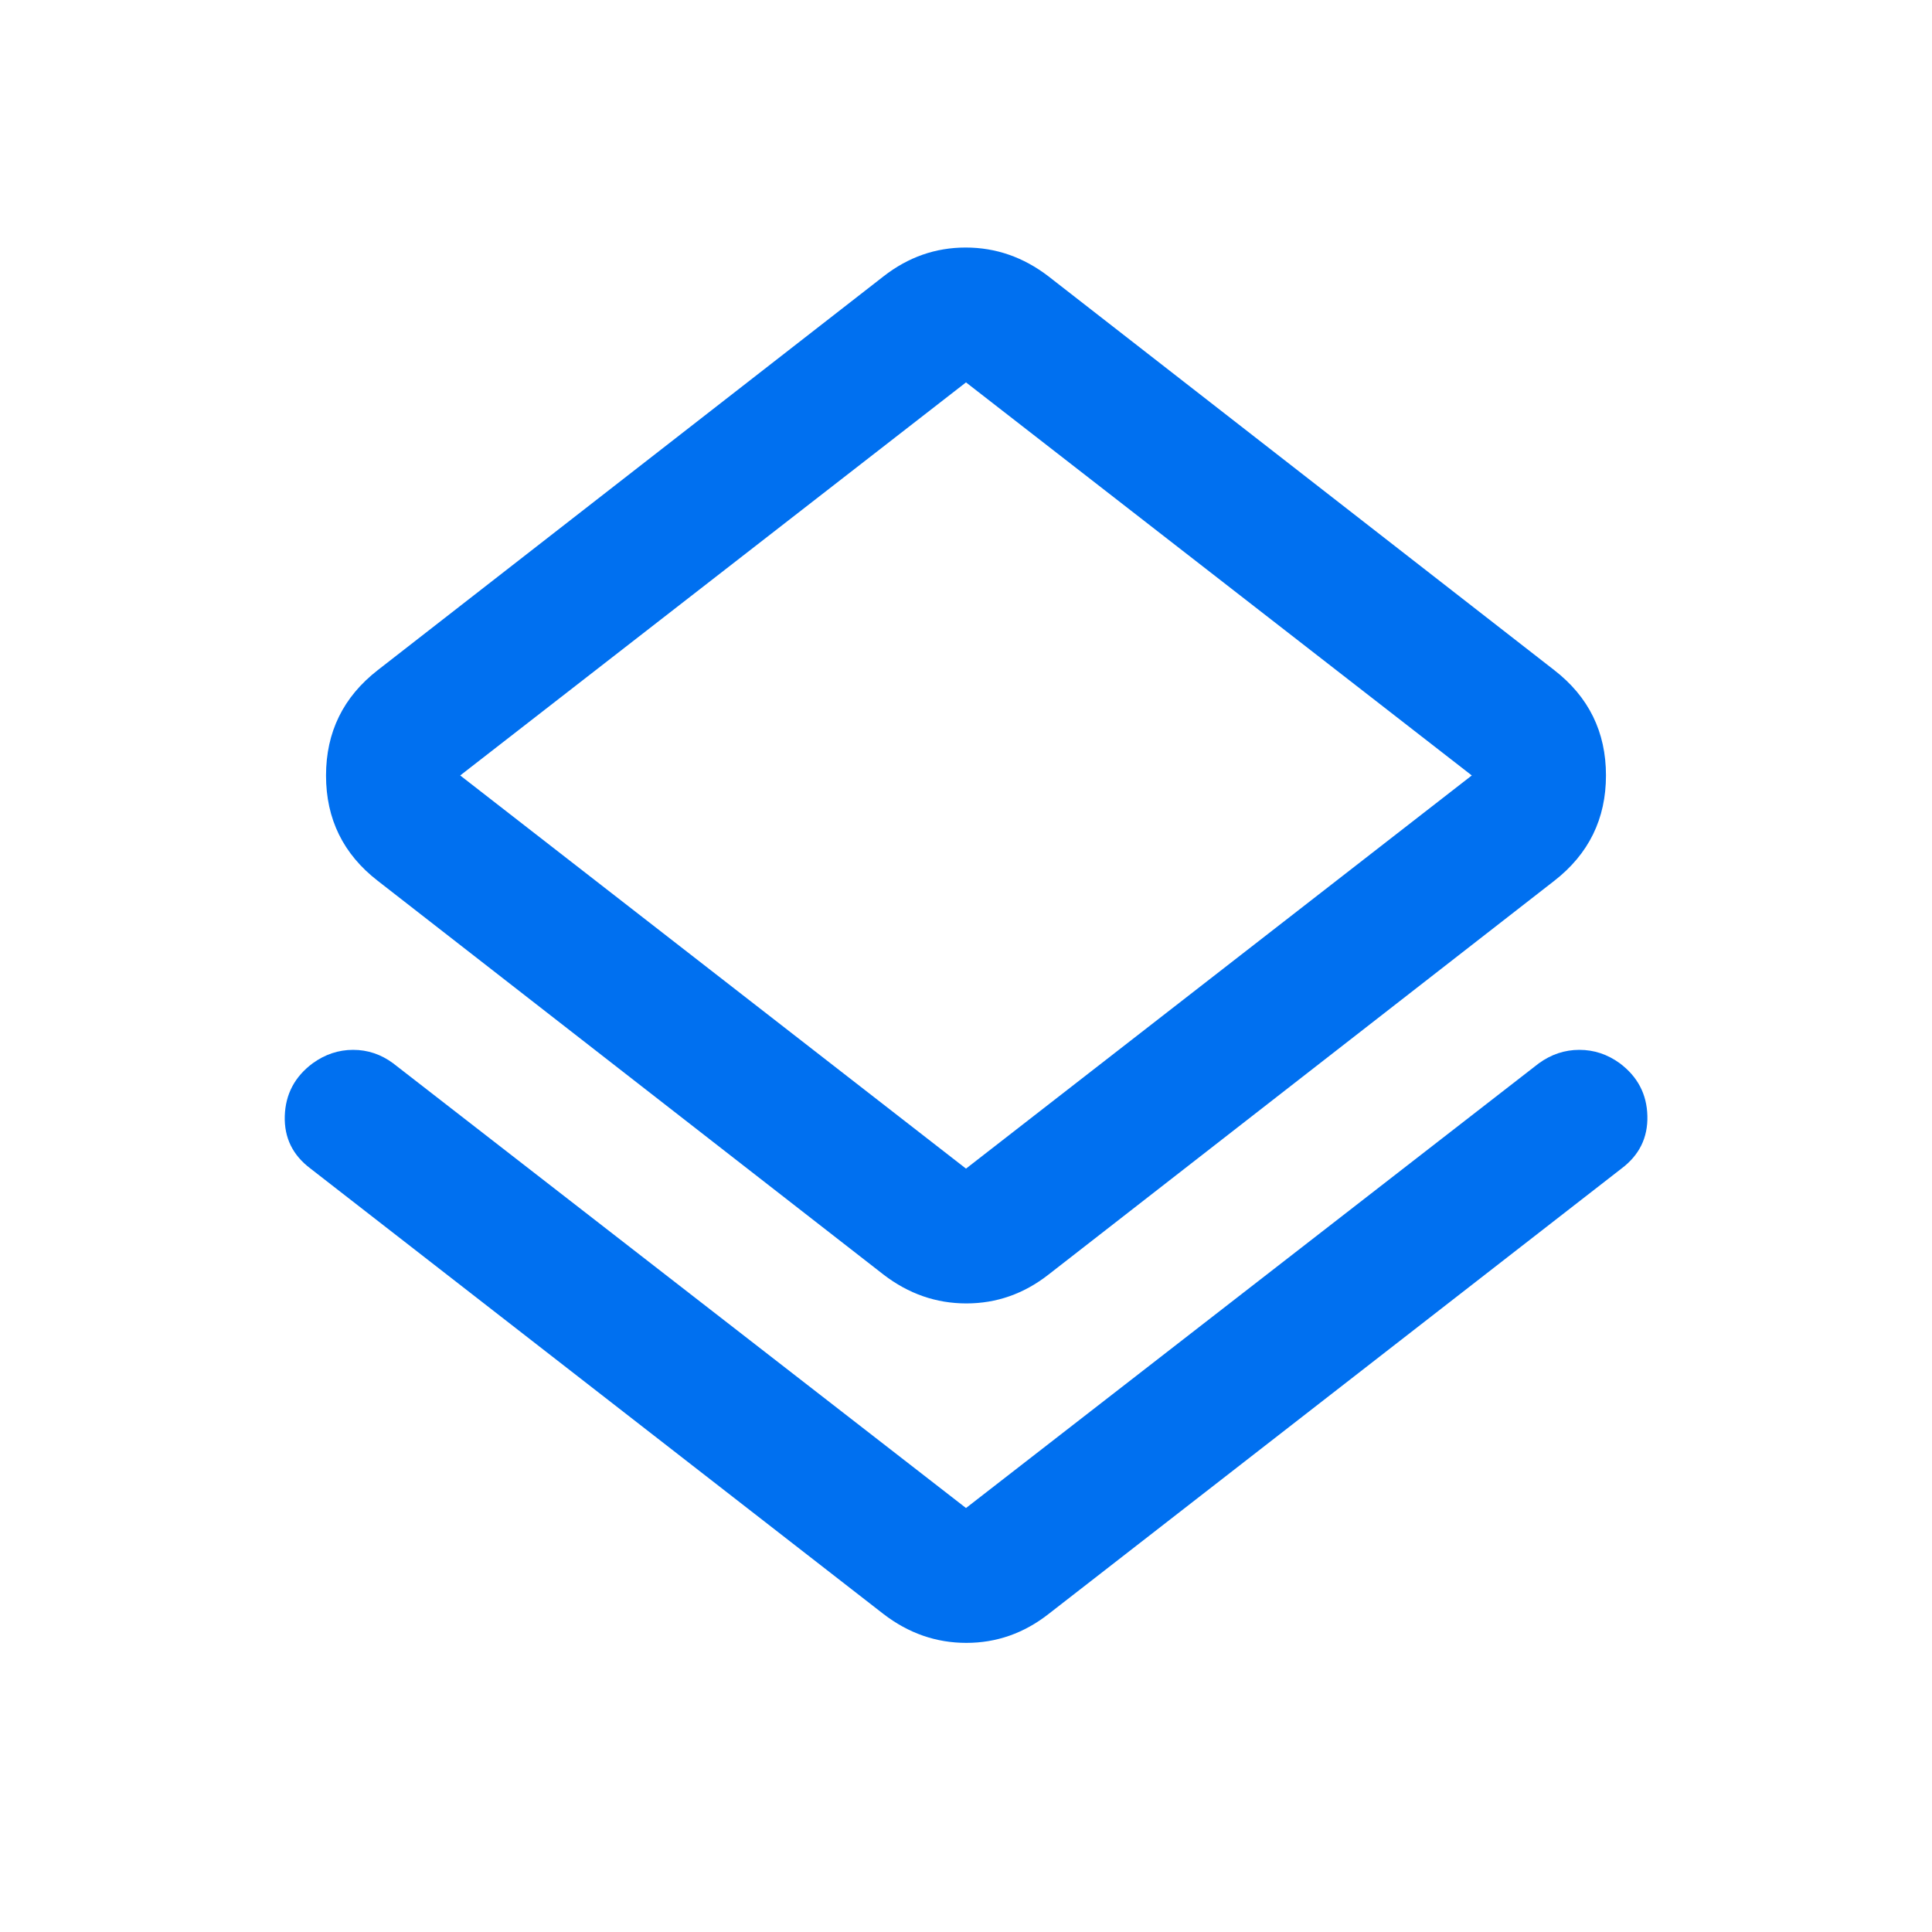 <?xml version="1.0" encoding="UTF-8"?><svg width="40" height="40" viewBox="0 0 40 40" fill="none" xmlns="http://www.w3.org/2000/svg">
<path d="M6.43 24.195C6.06 23.918 5.882 23.555 5.896 23.105C5.91 22.655 6.102 22.291 6.474 22.014C6.73 21.829 7.009 21.736 7.311 21.736C7.613 21.736 7.889 21.829 8.139 22.014L20 31.222L31.861 22.014C32.117 21.829 32.396 21.736 32.699 21.736C33.002 21.736 33.28 21.828 33.535 22.013C33.905 22.29 34.096 22.653 34.107 23.103C34.119 23.553 33.94 23.917 33.569 24.195L21.708 33.417C21.199 33.815 20.632 34.014 20.007 34.014C19.382 34.014 18.81 33.815 18.292 33.417L6.43 24.195ZM18.292 26.389L7.82 18.236C7.106 17.683 6.75 16.956 6.75 16.057C6.75 15.158 7.106 14.431 7.82 13.875L18.292 5.722C18.801 5.324 19.368 5.125 19.993 5.125C20.618 5.125 21.19 5.324 21.708 5.722L32.18 13.875C32.893 14.428 33.25 15.155 33.25 16.054C33.25 16.953 32.893 17.681 32.18 18.236L21.708 26.389C21.199 26.787 20.632 26.986 20.007 26.986C19.382 26.986 18.81 26.787 18.292 26.389ZM20 24.195L30.472 16.055L20 7.917L9.528 16.055L20 24.195Z" fill="#0070F0"/>
</svg>
